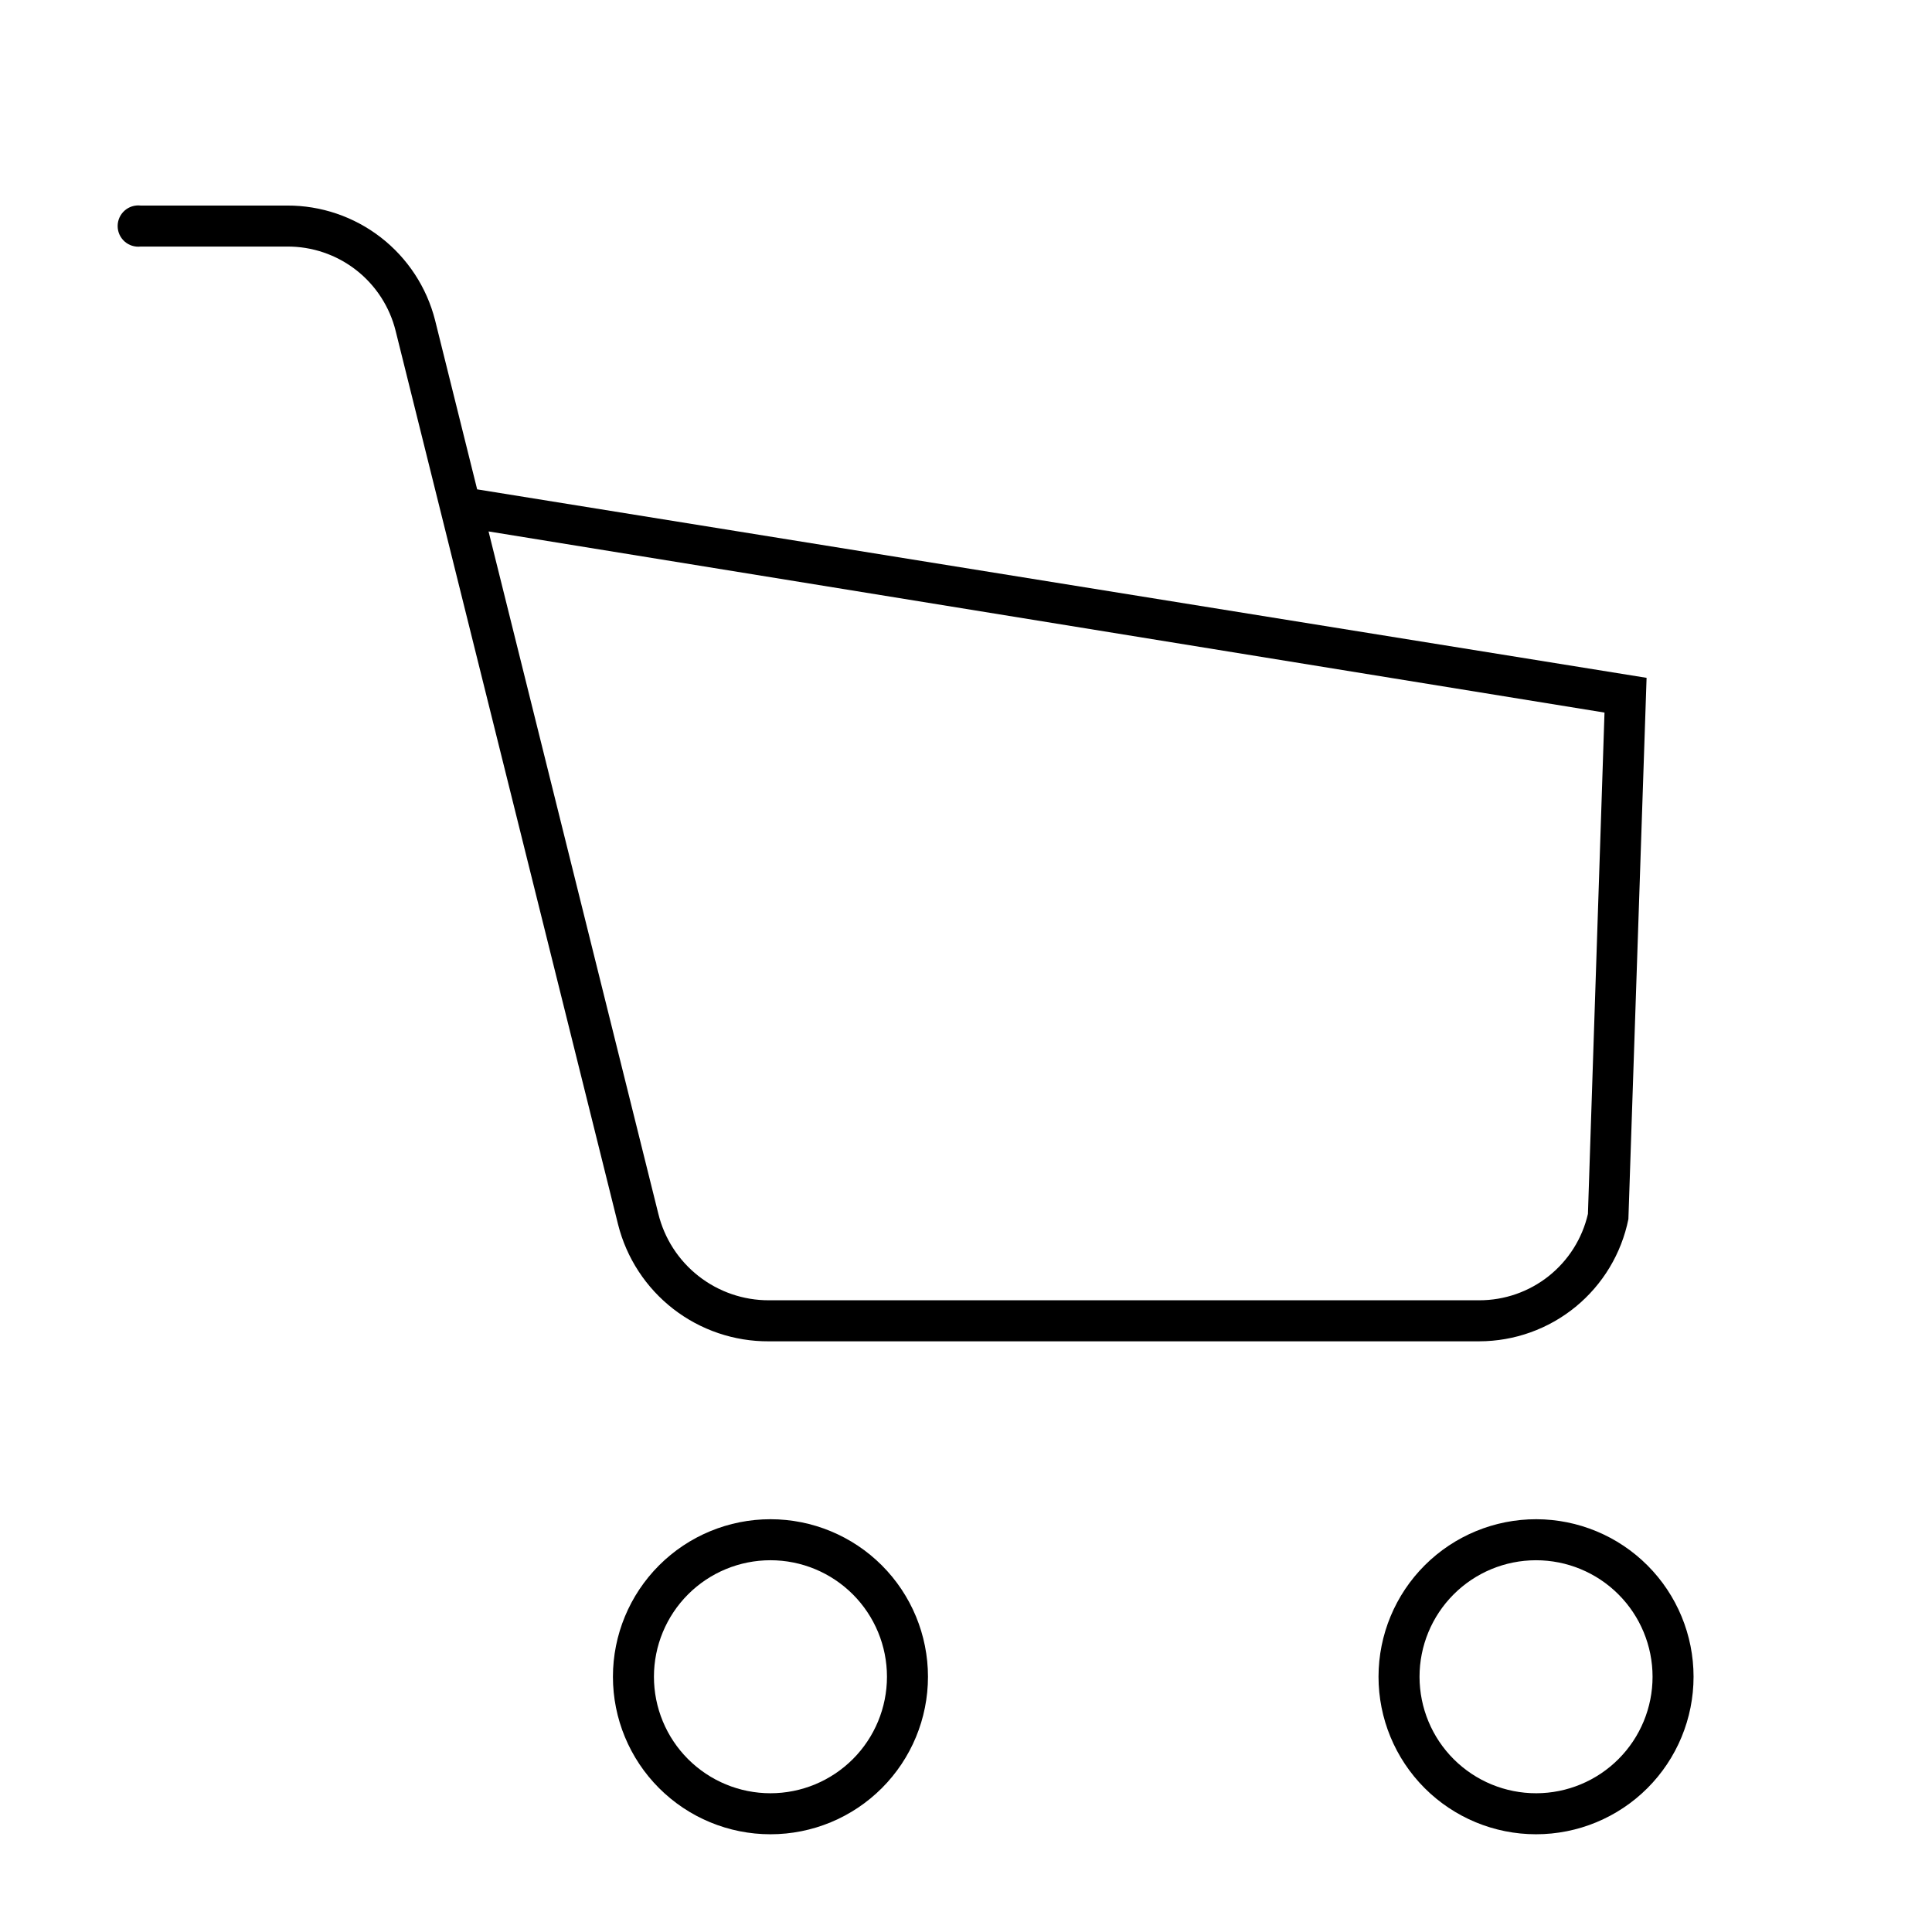 <?xml version="1.0" encoding="UTF-8"?>
<!-- The Best Svg Icon site in the world: iconSvg.co, Visit us! https://iconsvg.co -->
<svg fill="#000000" width="800px" height="800px" version="1.1" viewBox="144 144 512 512" xmlns="http://www.w3.org/2000/svg">
 <g>
  <path d="m348.18 546.61c-11.074 0-21.691 4.398-29.52 12.227-7.828 7.832-12.227 18.449-12.227 29.52 0 11.07 4.398 21.688 12.227 29.516 7.828 7.832 18.445 12.227 29.52 12.227 11.07 0 21.688-4.394 29.516-12.227 7.828-7.828 12.227-18.445 12.227-29.516 0-11.07-4.398-21.688-12.227-29.52-7.828-7.828-18.445-12.227-29.516-12.227zm0 72.621c-8.191 0-16.043-3.254-21.836-9.043-5.789-5.789-9.043-13.645-9.043-21.832s3.254-16.043 9.043-21.832c5.793-5.793 13.645-9.043 21.836-9.043 8.188 0 16.039 3.25 21.832 9.043 5.789 5.789 9.043 13.645 9.043 21.832s-3.254 16.043-9.043 21.832c-5.793 5.789-13.645 9.043-21.832 9.043z"/>
  <path d="m551.14 546.61c-11.074-0.016-21.703 4.367-29.547 12.188-7.844 7.82-12.254 18.434-12.27 29.512-0.012 11.074 4.379 21.699 12.203 29.539 7.824 7.836 18.441 12.246 29.52 12.25 11.074 0.008 21.699-4.387 29.531-12.215 7.836-7.832 12.234-18.453 12.234-29.527 0-11.059-4.387-21.664-12.199-29.492s-18.414-12.234-29.473-12.254zm0 72.621c-8.191 0.02-16.059-3.219-21.863-9-5.805-5.781-9.07-13.633-9.086-21.828-0.012-8.191 3.234-16.055 9.02-21.855 5.785-5.801 13.641-9.062 21.836-9.066 8.191-0.008 16.051 3.242 21.848 9.035 5.793 5.789 9.051 13.648 9.051 21.84 0 8.176-3.242 16.02-9.02 21.809-5.773 5.785-13.609 9.047-21.785 9.066z"/>
  <path d="m347.75 499.46h188.28c9.309-0.016 18.328-3.246 25.531-9.148 7.199-5.902 12.141-14.113 13.98-23.238l4.82-143.44-309.91-49.949-11.156-44.84c-2.215-8.711-7.281-16.434-14.387-21.938-7.109-5.504-15.852-8.473-24.84-8.434h-38.793c-1.551-0.18-3.102 0.312-4.266 1.348-1.164 1.039-1.832 2.523-1.832 4.086 0 1.559 0.668 3.043 1.832 4.082 1.164 1.039 2.715 1.527 4.266 1.352h38.793c6.617-0.047 13.055 2.137 18.277 6.195 5.223 4.062 8.926 9.762 10.512 16.188l58.945 236.79c2.238 8.883 7.391 16.762 14.629 22.371 7.242 5.609 16.156 8.629 25.316 8.578zm221.46-166.62-4.391 132.86c-1.5 6.508-5.164 12.32-10.395 16.477-5.227 4.156-11.715 6.418-18.395 6.41h-188.28c-6.75 0.016-13.309-2.242-18.621-6.406-5.316-4.164-9.074-9.996-10.672-16.555l-44.984-180.79z"/>
 </g>
</svg>